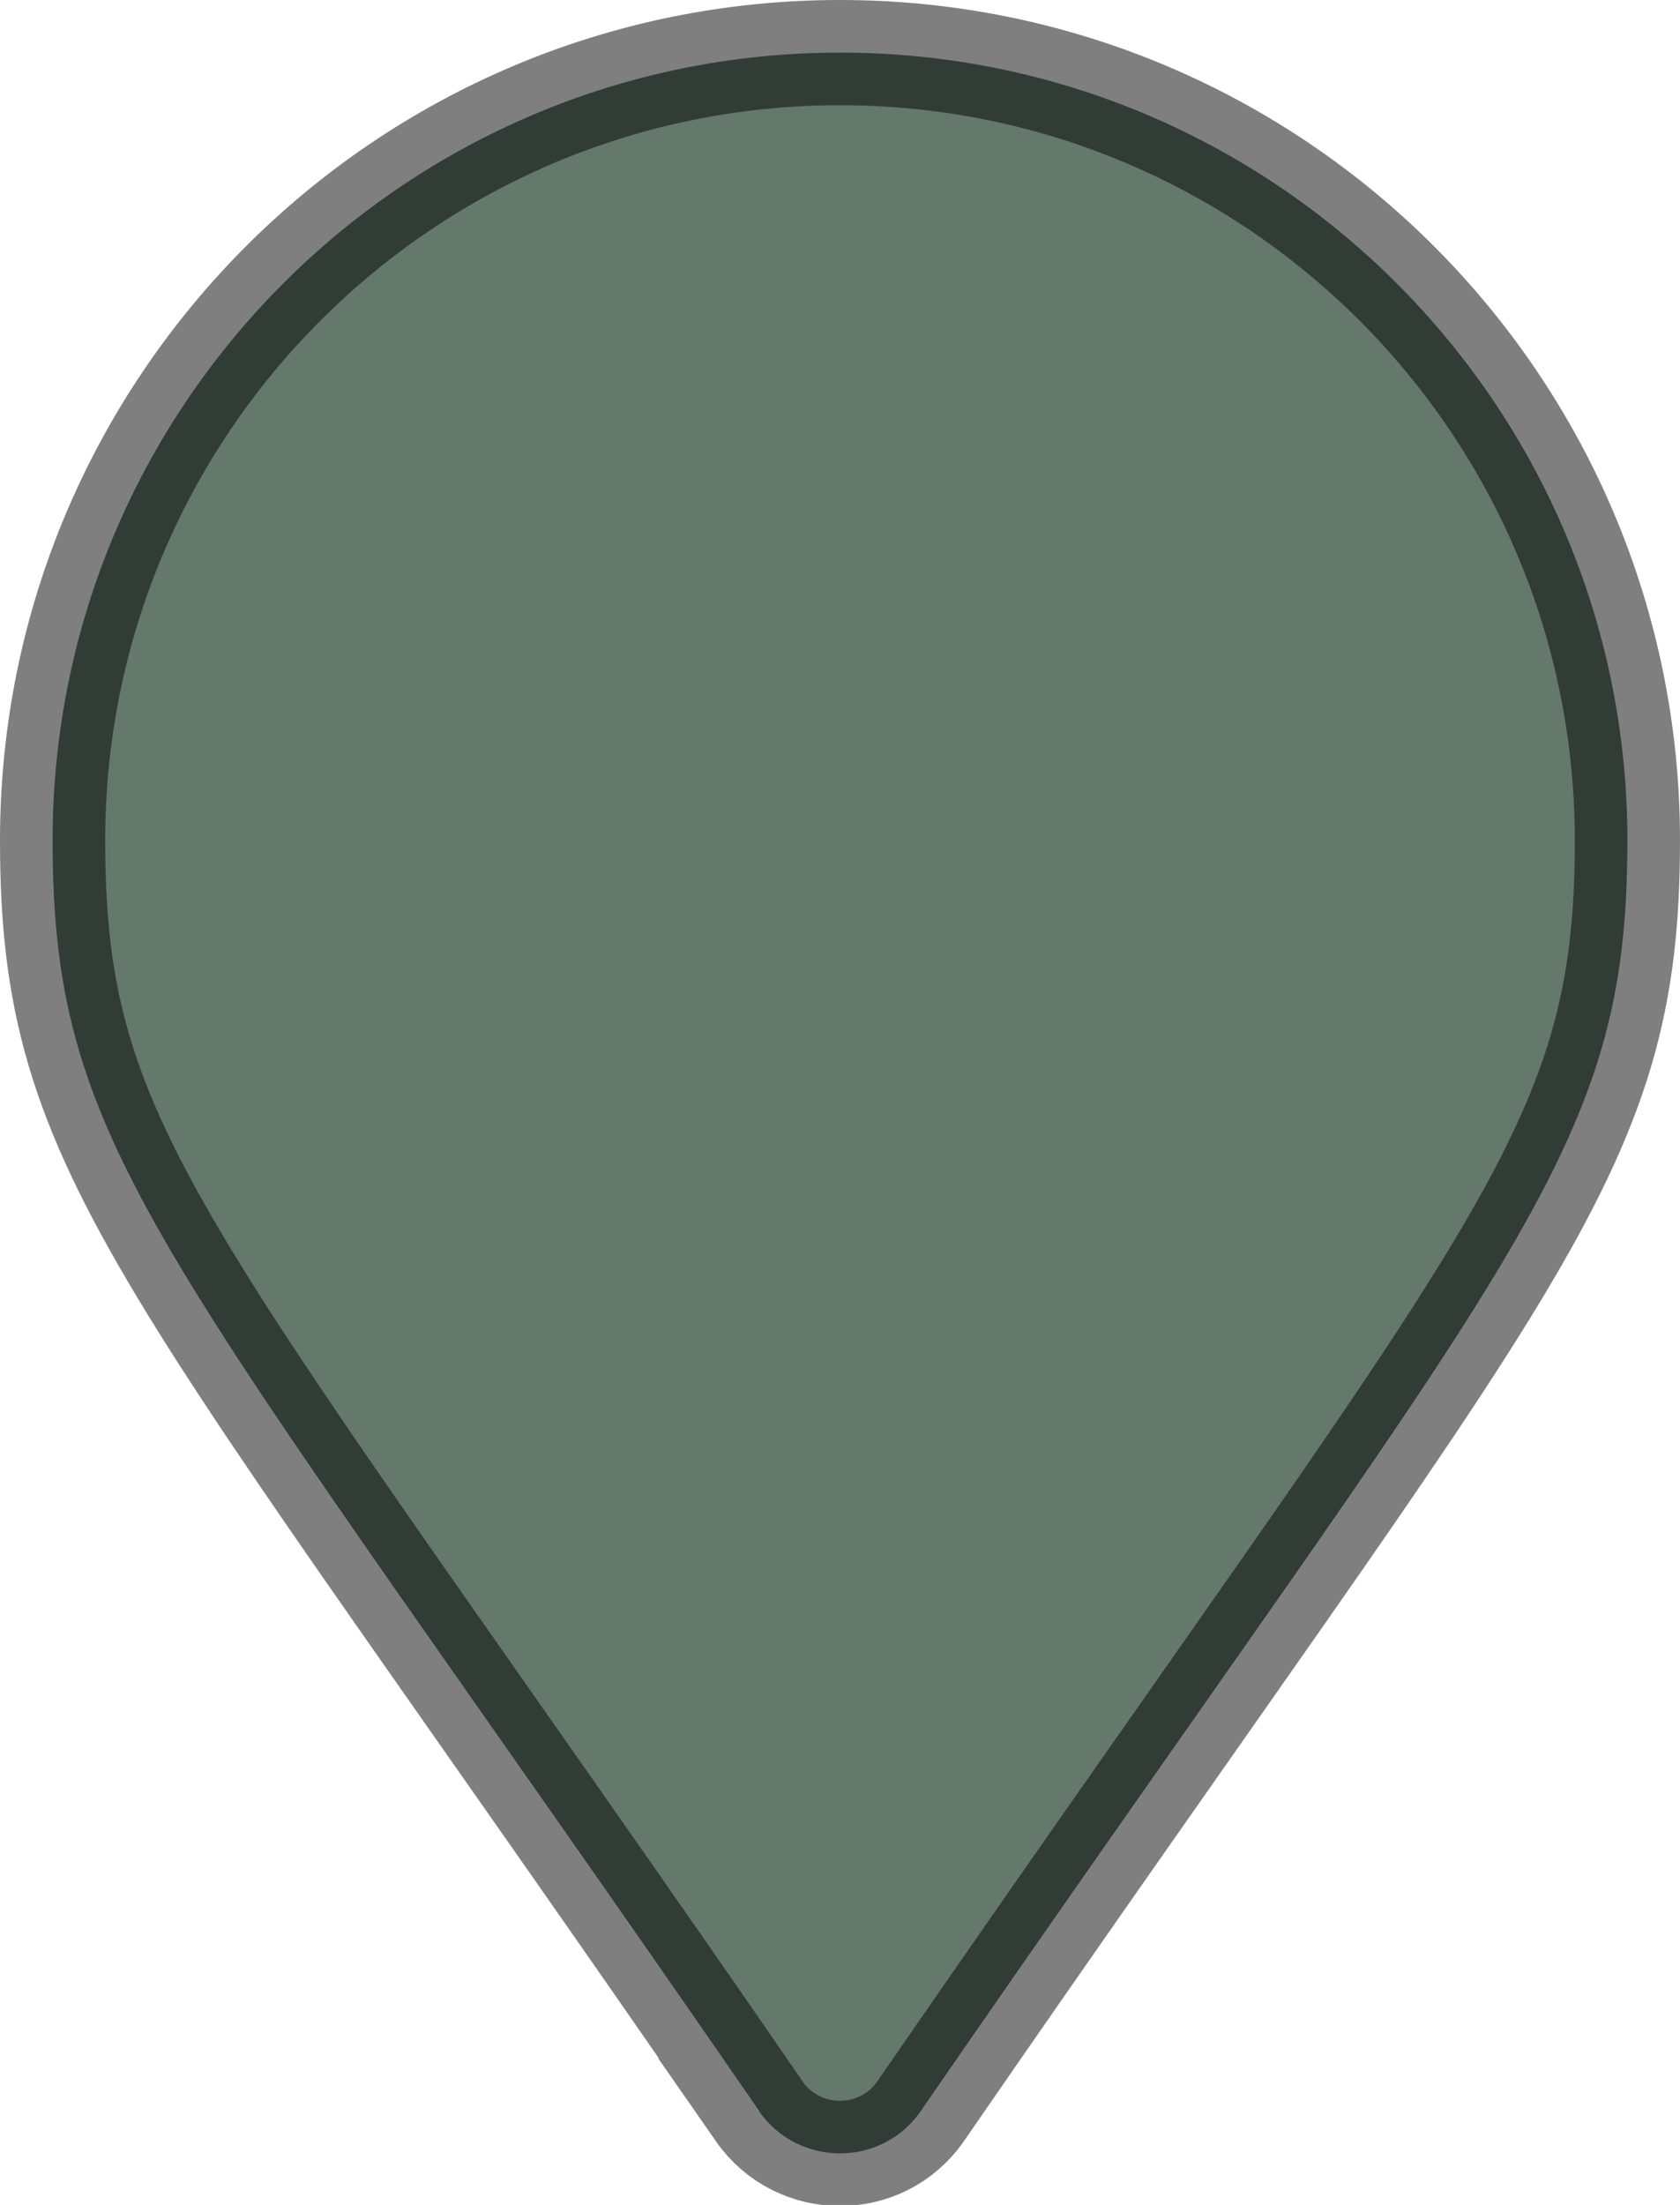 <?xml version="1.0" encoding="UTF-8" standalone="no"?>
<svg
   width="16.002"
   height="20.994"
   viewBox="0 0 16.002 20.994"
   version="1.1"
   id="svg1"
   xmlns="http://www.w3.org/2000/svg"
   xmlns:svg="http://www.w3.org/2000/svg">
  <defs
     id="defs1" />
  <g
     id="surface1"
     transform="translate(0.501,0.501)">
    <path
       style="fill:#64786c;fill-opacity:1;fill-rule:nonzero;stroke:#000000;stroke-width:1.002;stroke-dasharray:none;stroke-opacity:0.501;paint-order:stroke fill markers"
       d="M 6.73,19.598 C 1.055,11.367 0,10.523 0,7.5 0,3.359 3.359,0 7.5,0 11.641,0 15,3.359 15,7.5 c 0,3.023 -1.055,3.867 -6.73,12.098 -0.371,0.539 -1.168,0.539 -1.543,0 z m 0,0"
       id="path1" />
  </g>
</svg>
